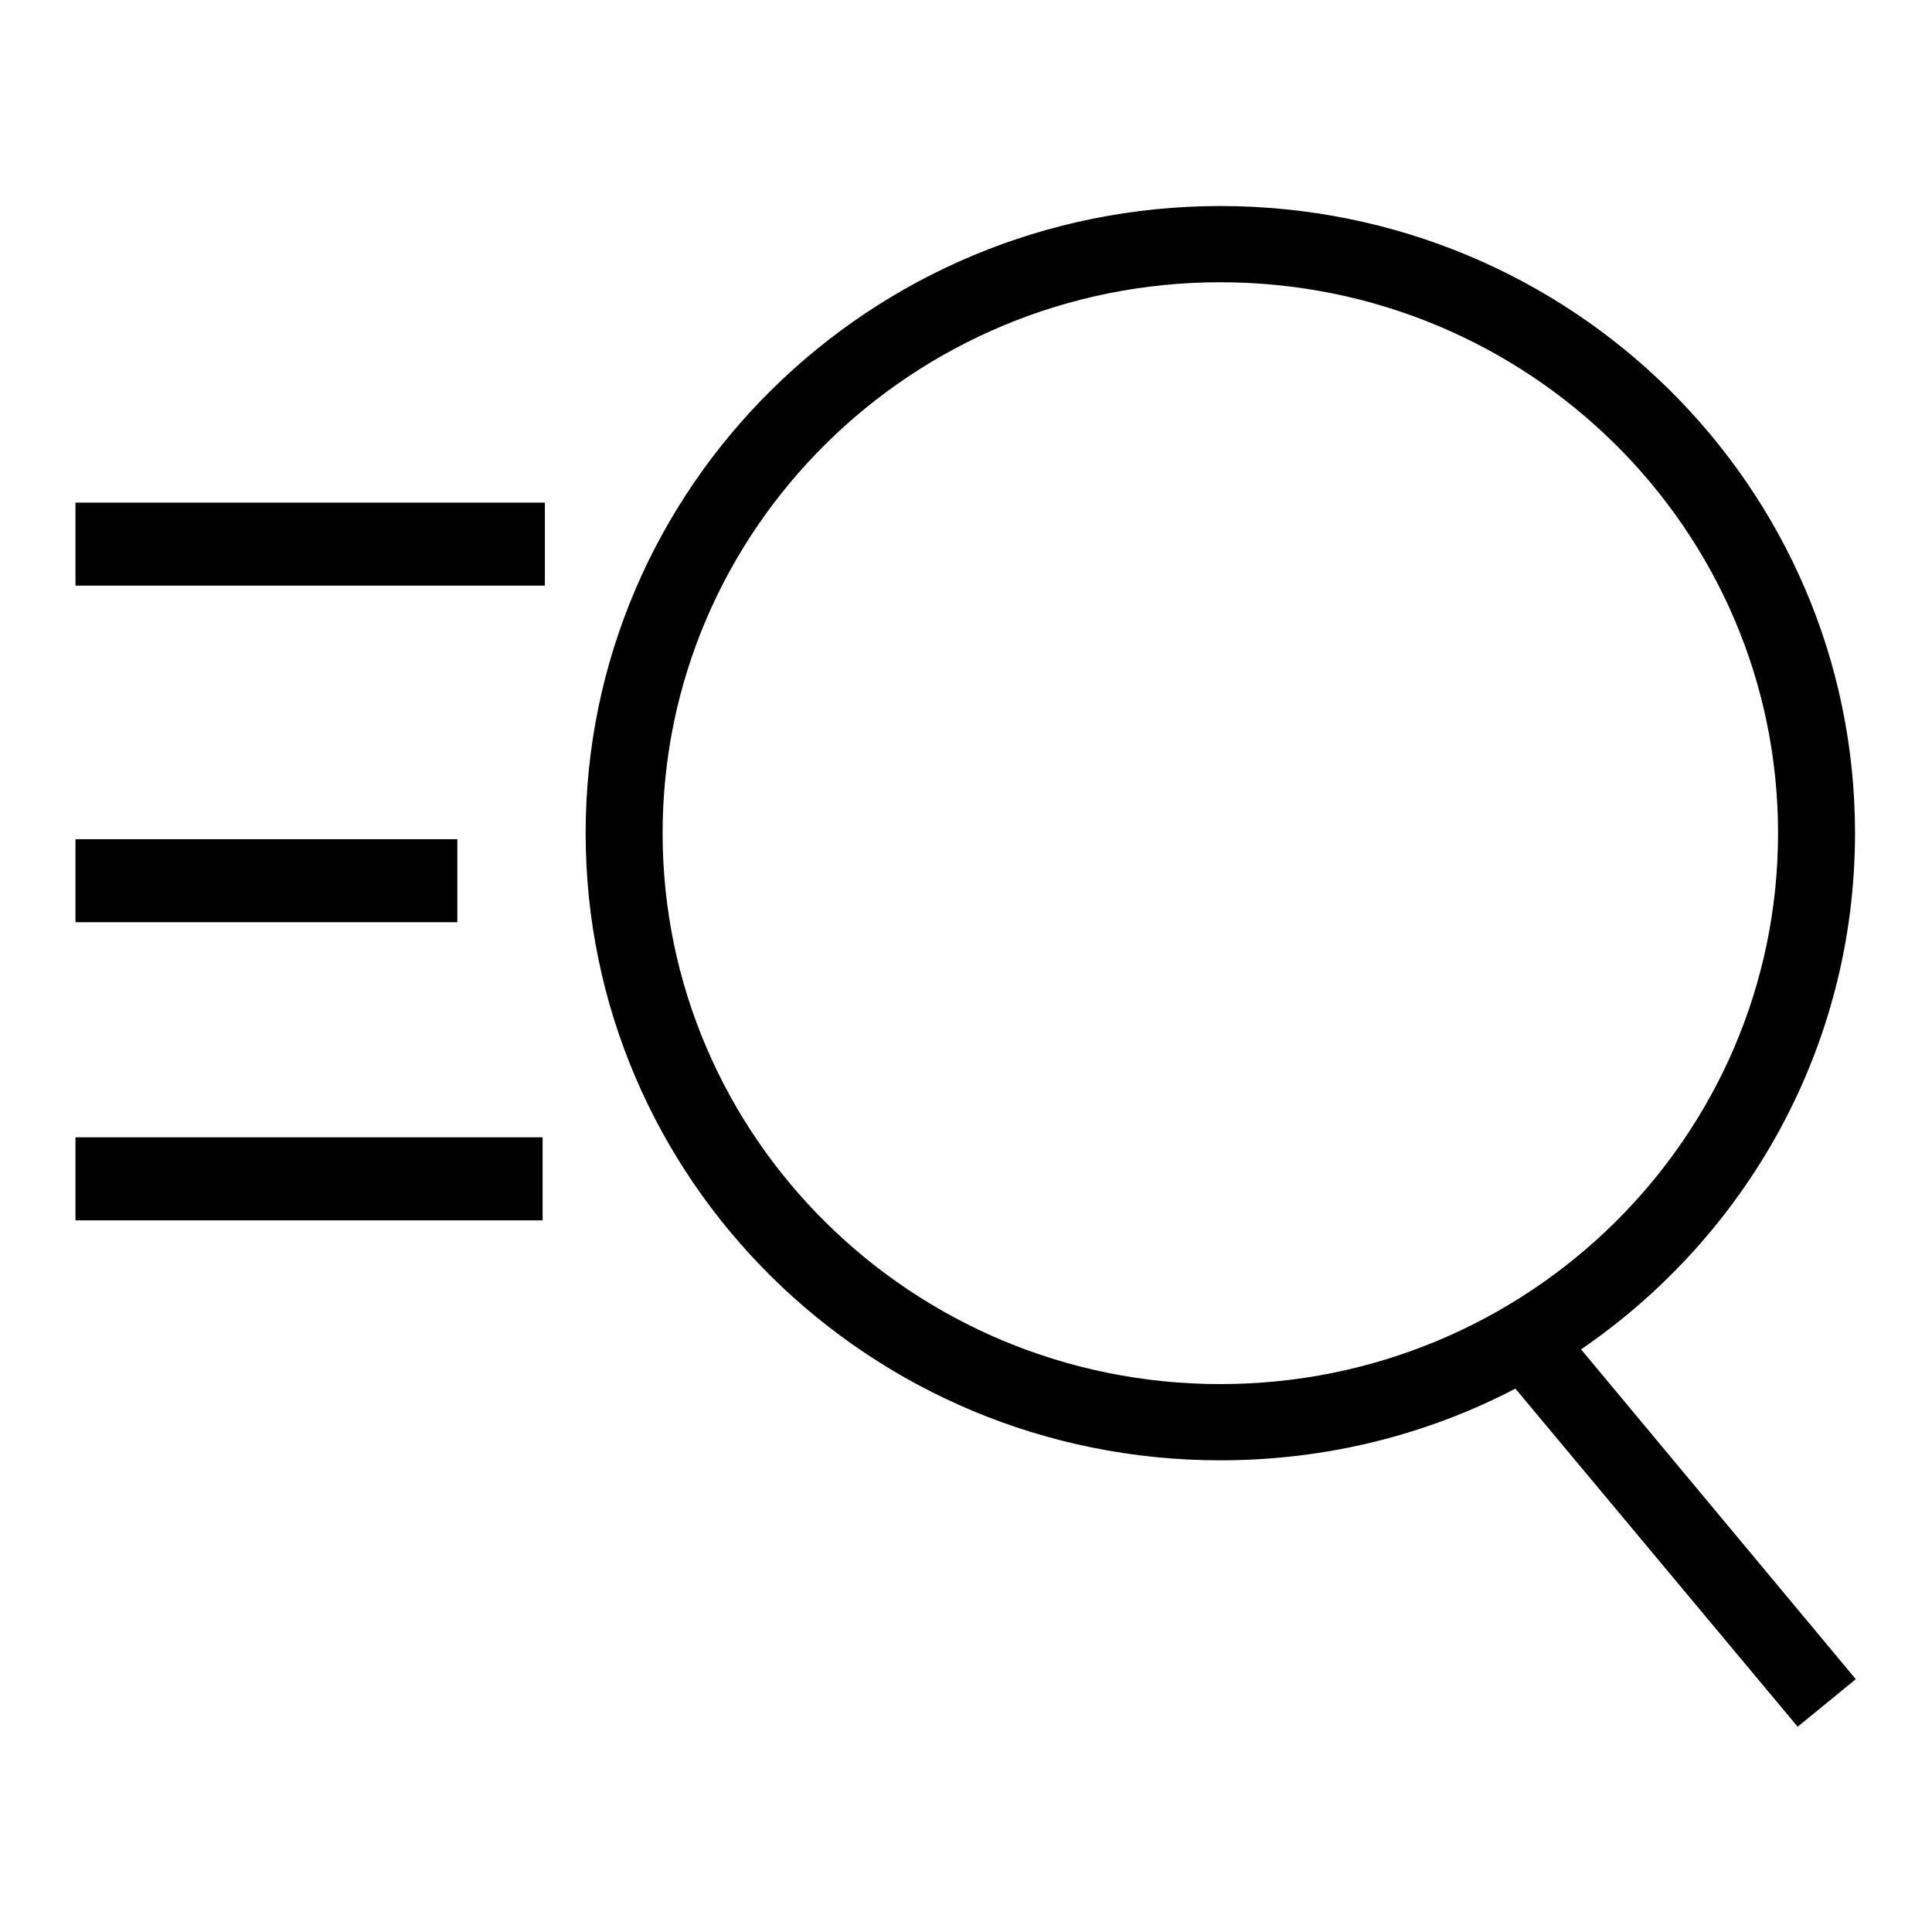 <?xml version="1.0" encoding="utf-8"?>
<!-- Svg Vector Icons : http://www.onlinewebfonts.com/icon -->
<!DOCTYPE svg PUBLIC "-//W3C//DTD SVG 1.1//EN" "http://www.w3.org/Graphics/SVG/1.1/DTD/svg11.dtd">
<svg version="1.1" xmlns="http://www.w3.org/2000/svg" xmlns:xlink="http://www.w3.org/1999/xlink" x="0px" y="0px" viewBox="0 0 256 256" enable-background="new 0 0 256 256" xml:space="preserve">
<g> <path fill="#000000" d="M60.6,111.2H10v11h50.6V111.2z M209.5,178.8c21.9-15,36.3-40,36.3-68.4c0-45.9-37.6-83.1-84.1-83.1 c-46.4,0-84.1,37.2-84.1,83.1c0,45.9,37.6,83.1,84.1,83.1c14.1,0,27.4-3.4,39.1-9.5l37.4,44.8l7.7-6.3L209.5,178.8z M161.7,183.4 c-40.8,0-73.9-32.7-73.9-73c0-40.3,33.1-73,73.9-73c40.8,0,73.9,32.7,73.9,73C235.6,150.7,202.5,183.4,161.7,183.4z M10,77.6h62.2 v-11H10V77.6z M10,161.7h61.9v-11H10V161.7z"/></g>
</svg>